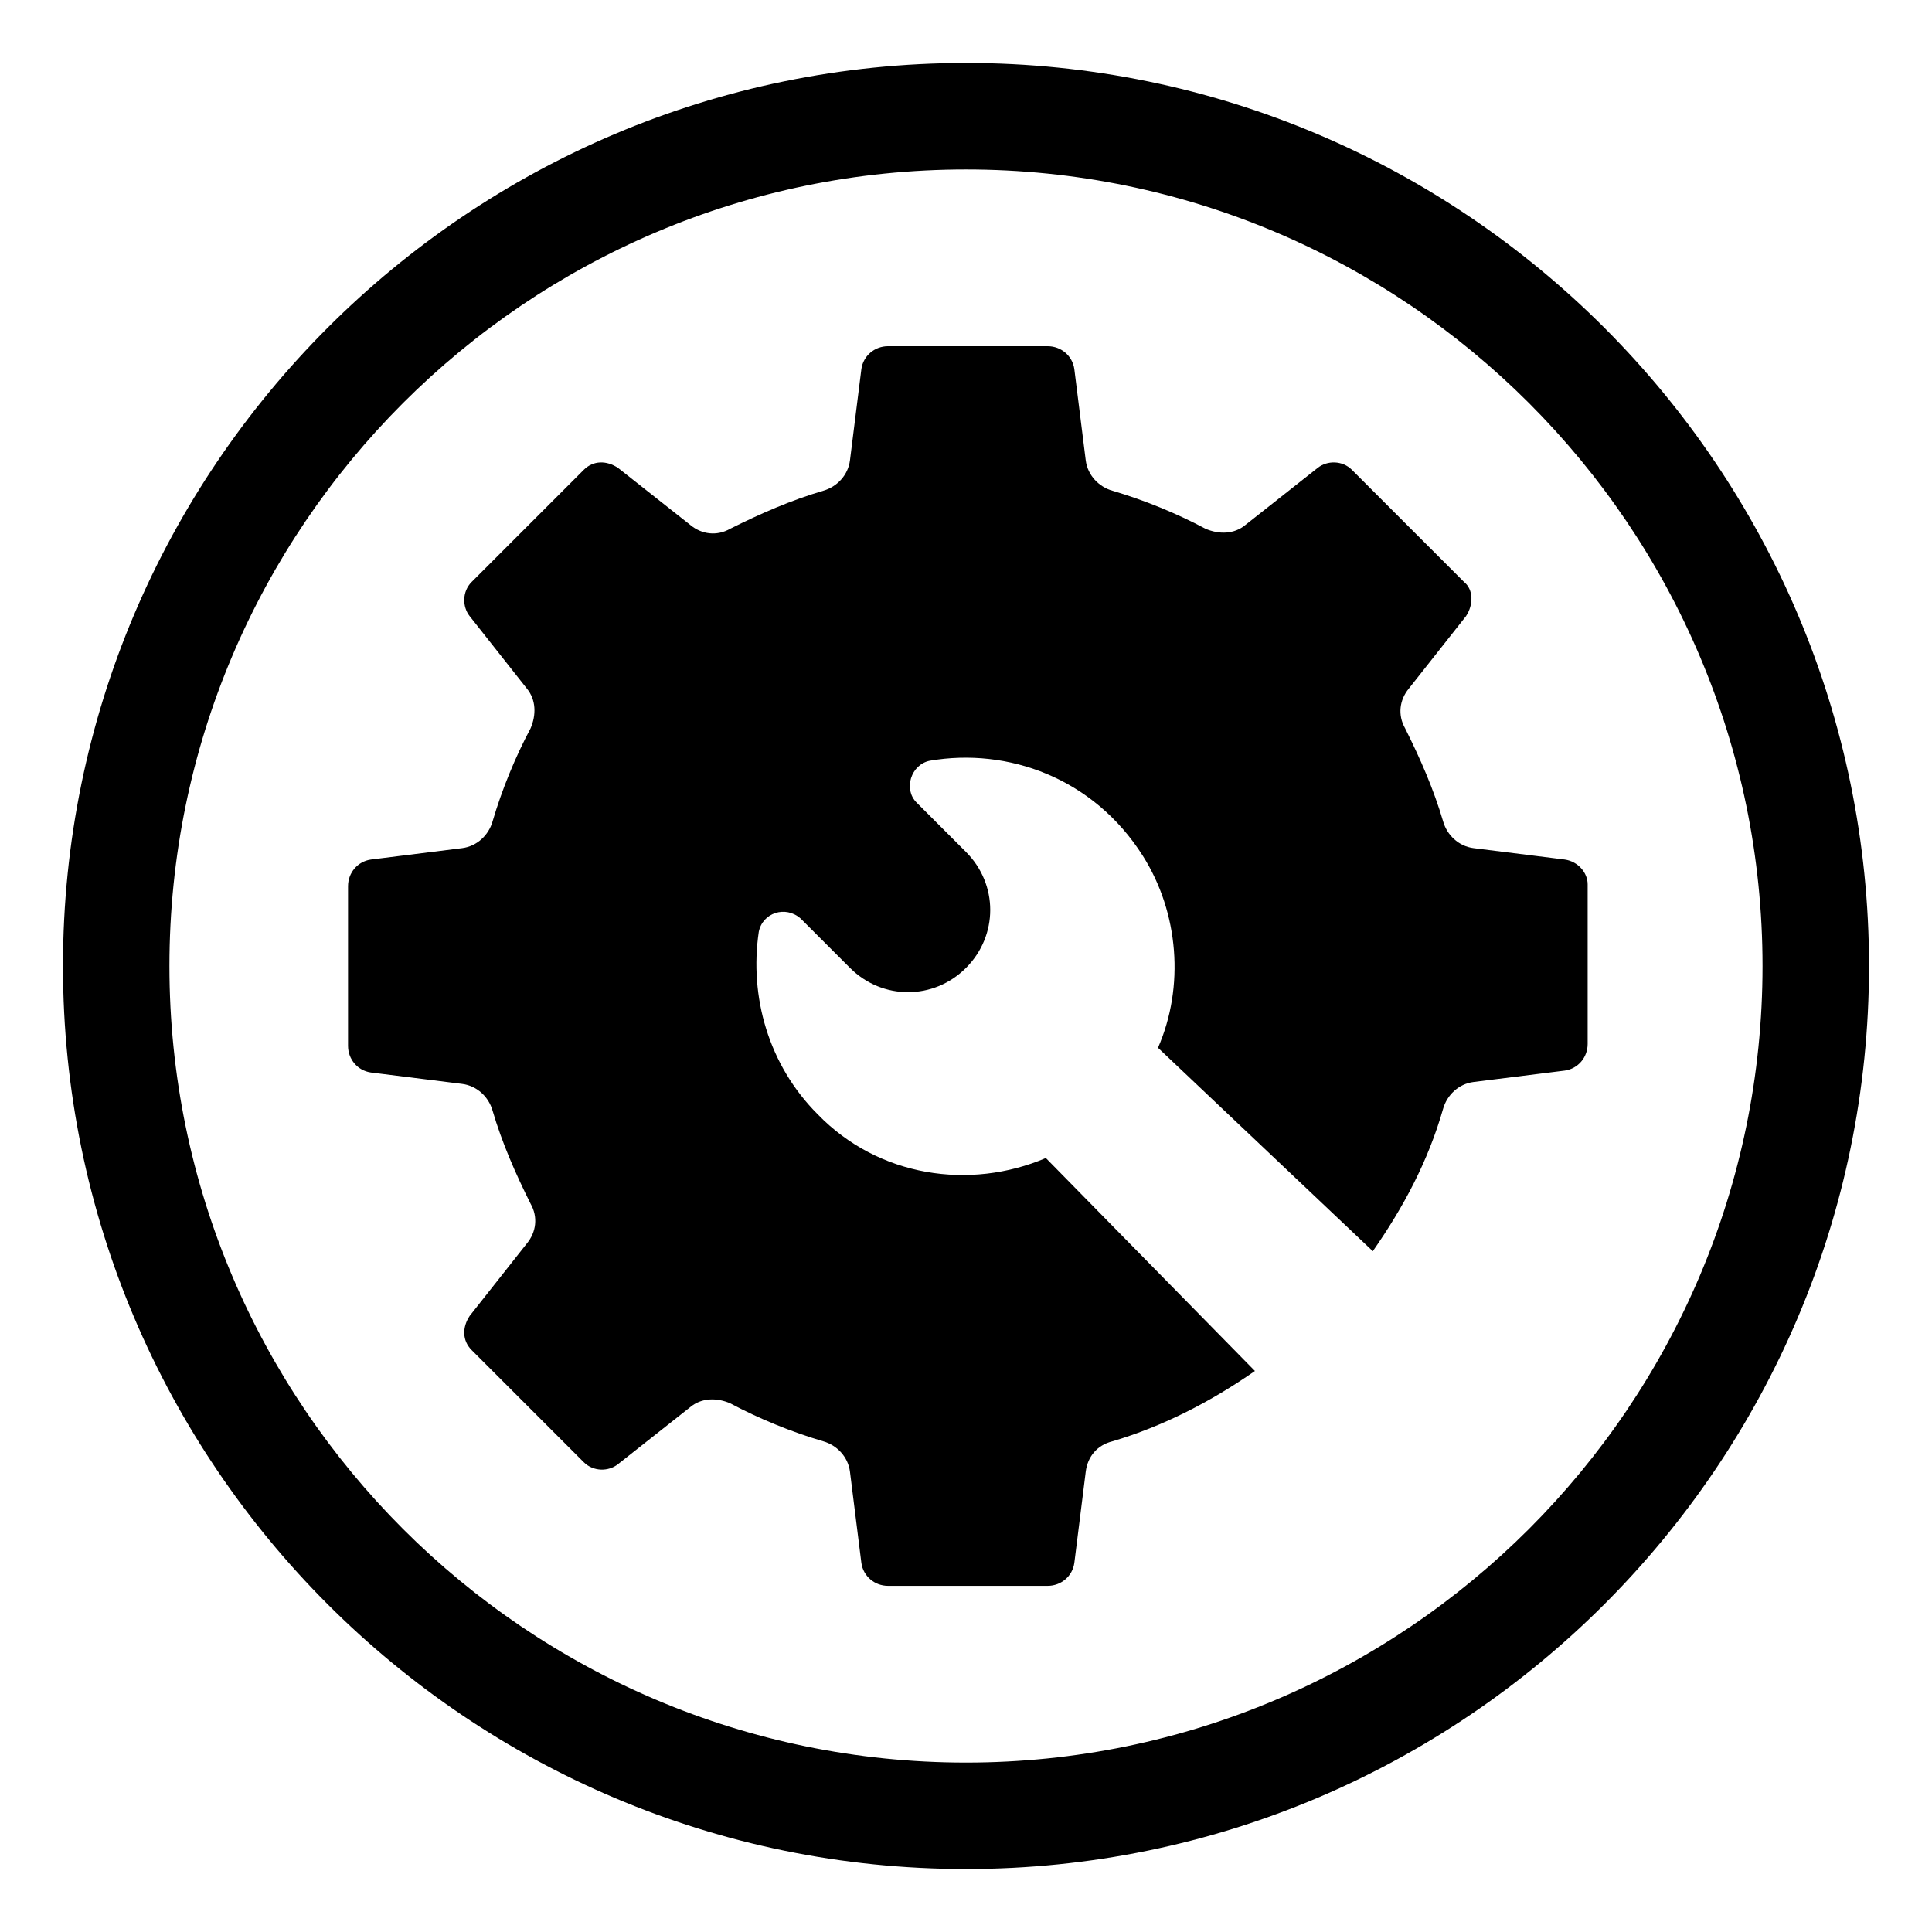 <?xml version="1.0" encoding="UTF-8"?>
<!-- The Best Svg Icon site in the world: iconSvg.co, Visit us! https://iconsvg.co -->
<svg fill="#000000" width="800px" height="800px" version="1.1" viewBox="144 144 512 512" xmlns="http://www.w3.org/2000/svg">
 <g>
  <path d="m558.7 371.79-24.184-3.023c-4.031-0.504-7.055-3.527-8.062-7.055-2.519-8.566-6.047-16.625-10.078-24.688-2.016-3.527-1.512-7.559 1.008-10.578l15.113-19.145c2.016-3.023 2.016-7.055-0.504-9.07l-29.727-29.727c-2.519-2.519-6.551-2.519-9.07-0.504l-19.145 15.113c-3.023 2.519-7.055 2.519-10.578 1.008-7.559-4.031-16.121-7.559-24.688-10.078-3.527-1.008-6.551-4.031-7.055-8.062l-3.023-24.184c-0.504-3.527-3.527-6.047-7.055-6.047h-42.32c-3.527 0-6.551 2.519-7.055 6.047l-3.023 24.184c-0.504 4.031-3.527 7.055-7.055 8.062-8.566 2.519-16.625 6.047-24.688 10.078-3.527 2.016-7.559 1.512-10.578-1.008l-19.145-15.113c-3.023-2.016-6.551-2.016-9.07 0.504l-29.727 29.727c-2.519 2.519-2.519 6.551-0.504 9.07l15.113 19.145c2.519 3.023 2.519 7.055 1.008 10.578-4.031 7.559-7.559 16.121-10.078 24.688-1.008 3.527-4.031 6.551-8.062 7.055l-24.184 3.023c-3.527 0.504-6.047 3.527-6.047 7.055v42.32c0 3.527 2.519 6.551 6.047 7.055l24.184 3.023c4.031 0.504 7.055 3.527 8.062 7.055 2.519 8.566 6.047 16.625 10.078 24.688 2.016 3.527 1.512 7.559-1.008 10.578l-15.113 19.145c-2.016 3.023-2.016 6.551 0.504 9.07l29.727 29.727c2.519 2.519 6.551 2.519 9.07 0.504l19.145-15.113c3.023-2.519 7.055-2.519 10.578-1.008 7.559 4.031 16.121 7.559 24.688 10.078 3.527 1.008 6.551 4.031 7.055 8.062l3.023 24.184c0.504 3.527 3.527 6.047 7.055 6.047h42.32c3.527 0 6.551-2.519 7.055-6.047l3.023-24.184c0.504-4.031 3.023-7.055 7.055-8.062 13.602-4.031 26.199-10.578 37.785-18.641l-55.41-56.438c-20.152 8.566-44.336 5.039-60.457-11.586-13.098-13.098-18.137-31.234-15.617-48.367 1.008-5.039 7.055-7.055 11.082-3.527l13.098 13.098c8.566 8.566 22.168 8.566 30.73 0 8.566-8.566 8.566-22.168 0-30.73l-13.098-13.098c-3.527-3.527-1.512-10.078 3.527-11.082 20.656-3.527 43.328 4.535 56.426 25.191 9.574 15.113 11.082 34.762 4.031 50.883l56.93 53.906c8.062-11.586 14.609-23.68 18.641-37.785 1.008-3.527 4.031-6.551 8.062-7.055l24.184-3.023c3.527-0.504 6.047-3.527 6.047-7.055v-42.32c0-3.019-2.519-6.043-6.047-6.547z"/>
  <path d="m400 160.69c-132 0-239.31 107.31-239.31 239.31 0 132 107.31 239.31 239.31 239.31 132 0 239.31-107.31 239.31-239.31 0-132-107.31-239.31-239.31-239.31zm0 450.41c-116.38 0-211.1-94.715-211.1-211.09 0-116.38 94.715-211.1 211.1-211.1 116.38 0 211.09 94.715 211.09 211.1 0 116.38-94.715 211.09-211.09 211.09z"/>
 </g>
</svg>